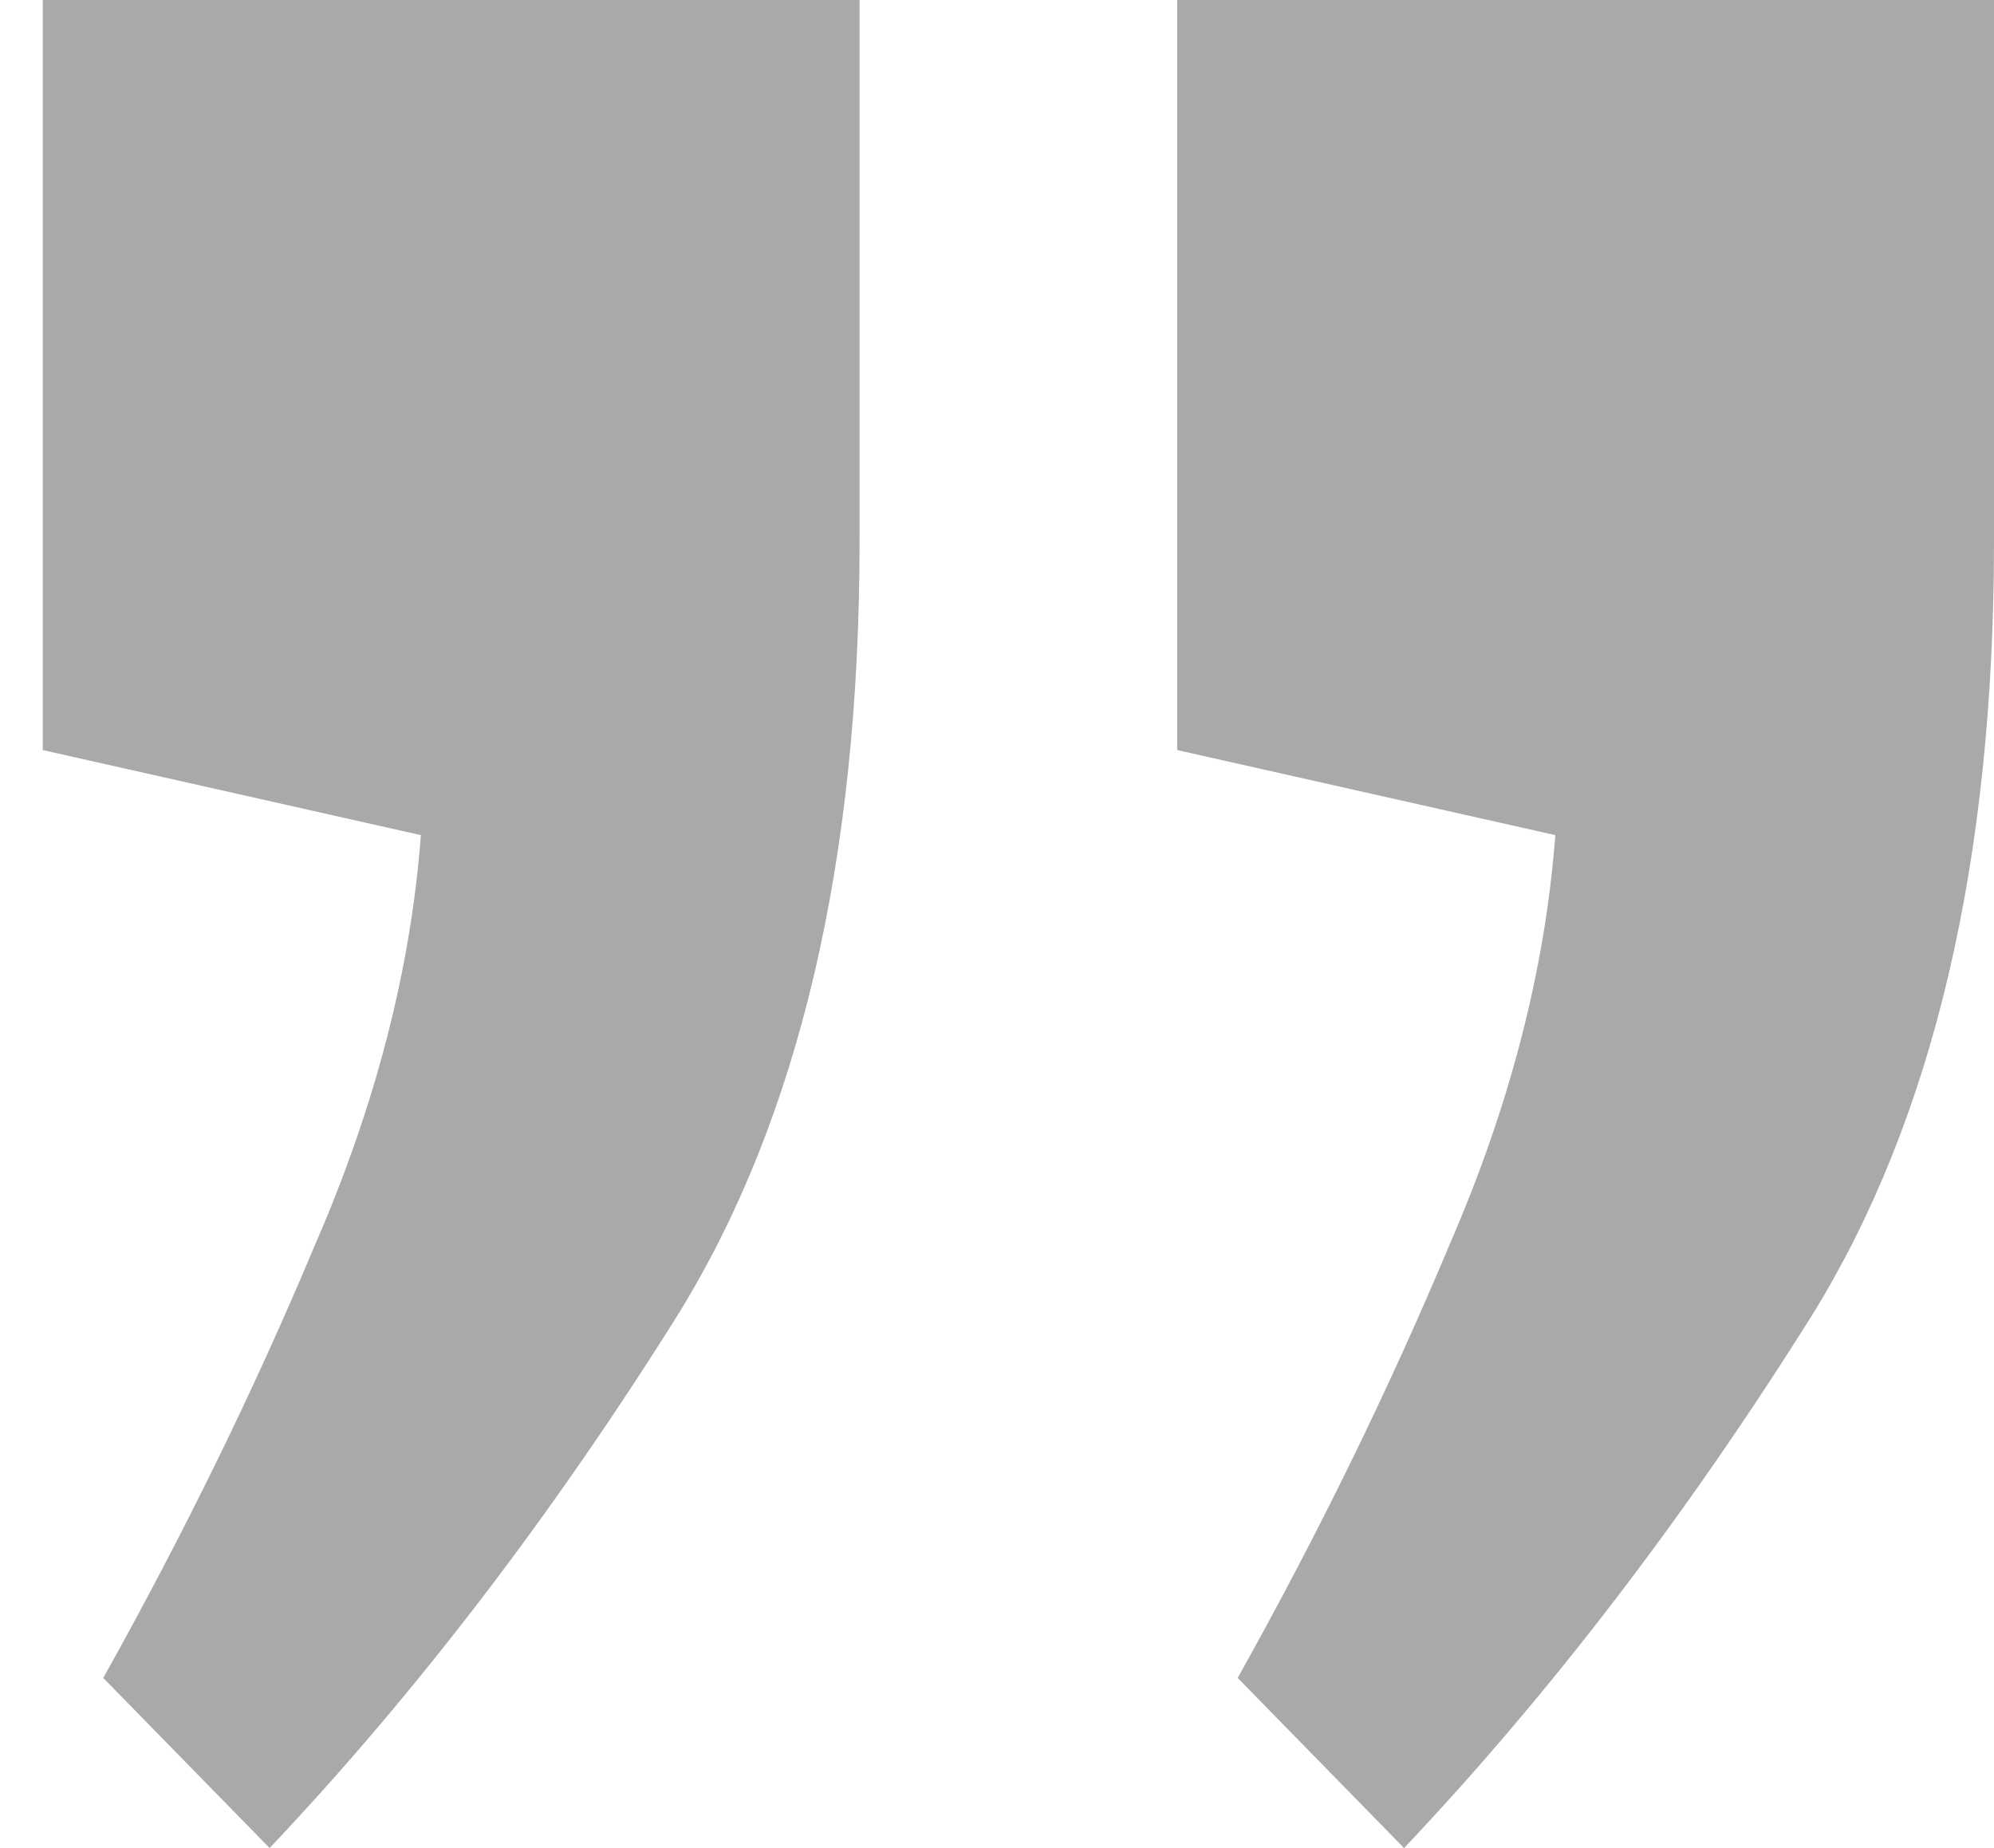 <svg width="41" height="38" viewBox="0 0 41 38" fill="none" xmlns="http://www.w3.org/2000/svg">
<path d="M28.87 38L25.449 34.502C27.108 31.534 28.559 28.566 29.803 25.598C31.047 22.736 31.773 19.927 31.98 17.172L24.205 15.423V0H41L41 11.13C41 17.701 39.756 23.001 37.268 27.029C34.676 31.163 31.877 34.82 28.87 38ZM5.544 38L2.123 34.502C3.782 31.534 5.233 28.566 6.477 25.598C7.721 22.736 8.447 19.927 8.654 17.172L0.879 15.423L0.879 0L17.674 0V11.13C17.674 17.701 16.43 23.001 13.942 27.029C11.35 31.163 8.551 34.82 5.544 38Z" fill="#A9A9A9"/>
</svg>
